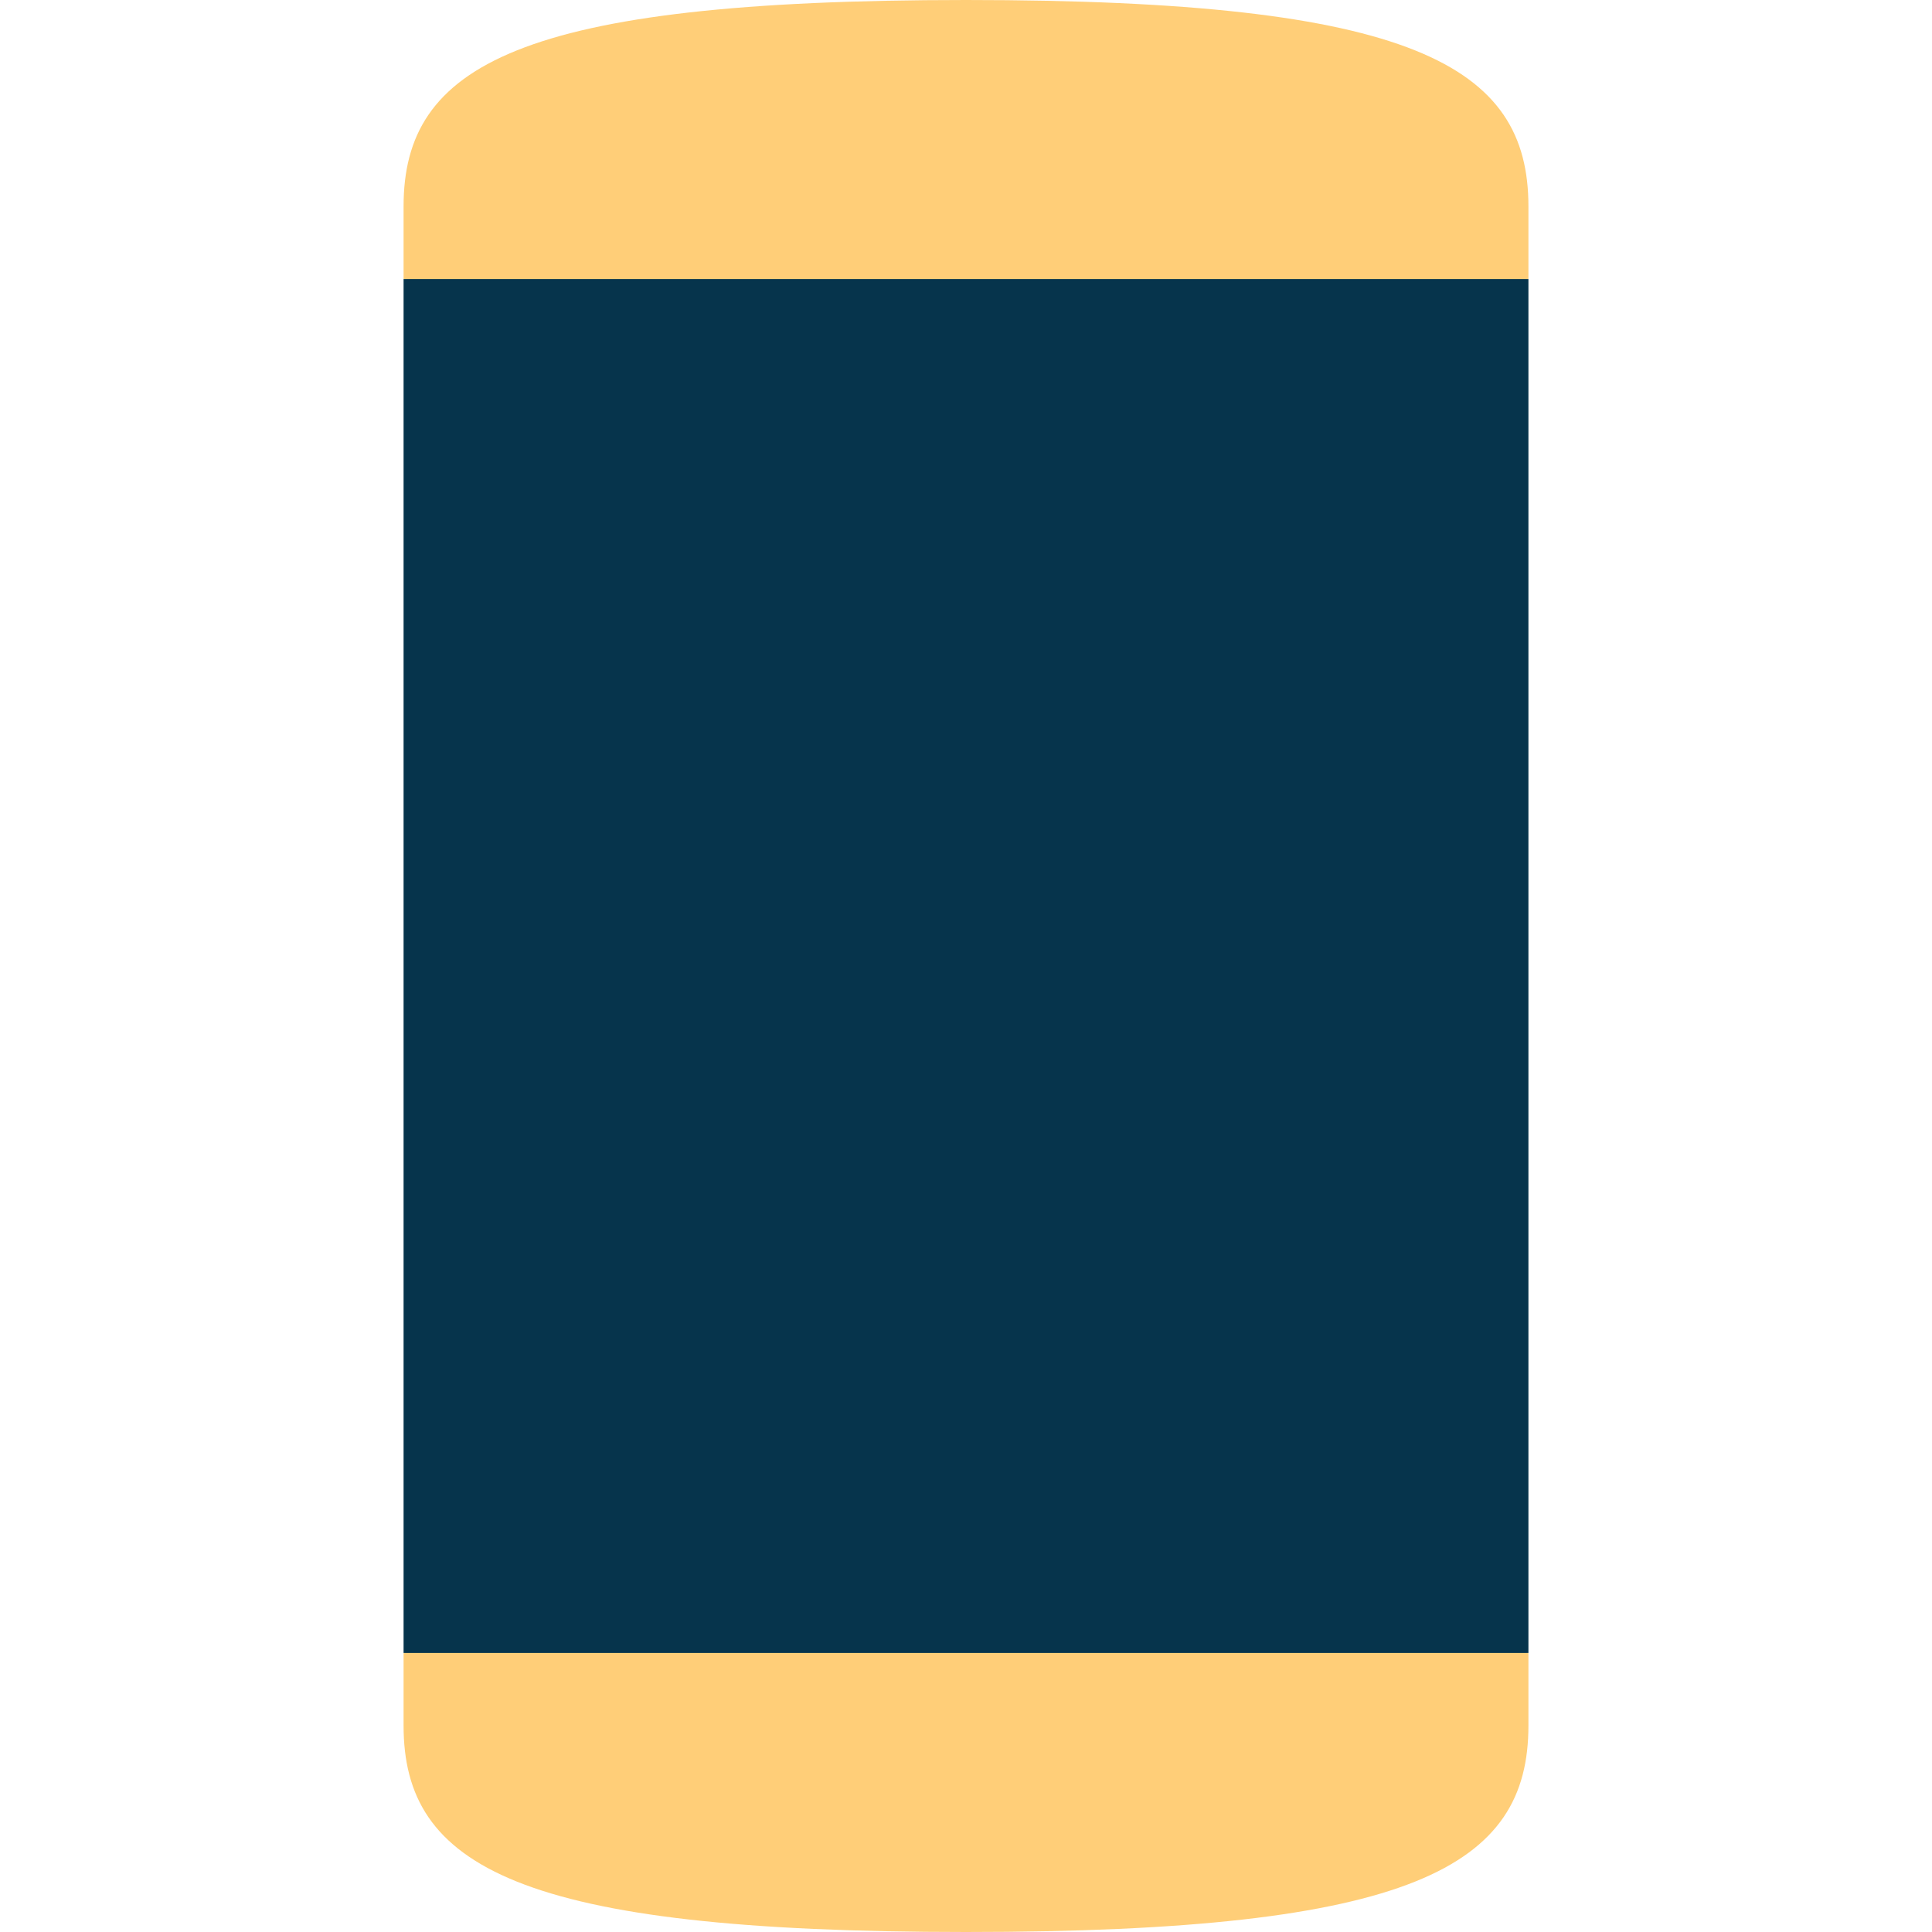 <?xml version="1.0" encoding="iso-8859-1"?>
<!-- Uploaded to: SVG Repo, www.svgrepo.com, Generator: SVG Repo Mixer Tools -->
<svg version="1.1" id="Layer_1" xmlns="http://www.w3.org/2000/svg" xmlns:xlink="http://www.w3.org/1999/xlink" 
	 viewBox="0 0 512 512" xml:space="preserve">
<g>
	<path style="fill:#FFCE78;" d="M106.951,457.302C106.951,494.617,137.332,512,256,512s149.049-17.383,149.049-54.698v-19.258
		L256,415.289l-149.049,22.756V457.302z"/>
	<path style="fill:#FFCE78;" d="M405.049,54.699C405.049,17.384,374.668,0,256,0S106.951,17.384,106.951,54.699v19.257L256,96.711
		l149.049-22.756V54.699z"/>
</g>
<rect x="106.951" y="73.956" style="fill:#06344C;" width="298.098" height="364.089"/>
</svg>